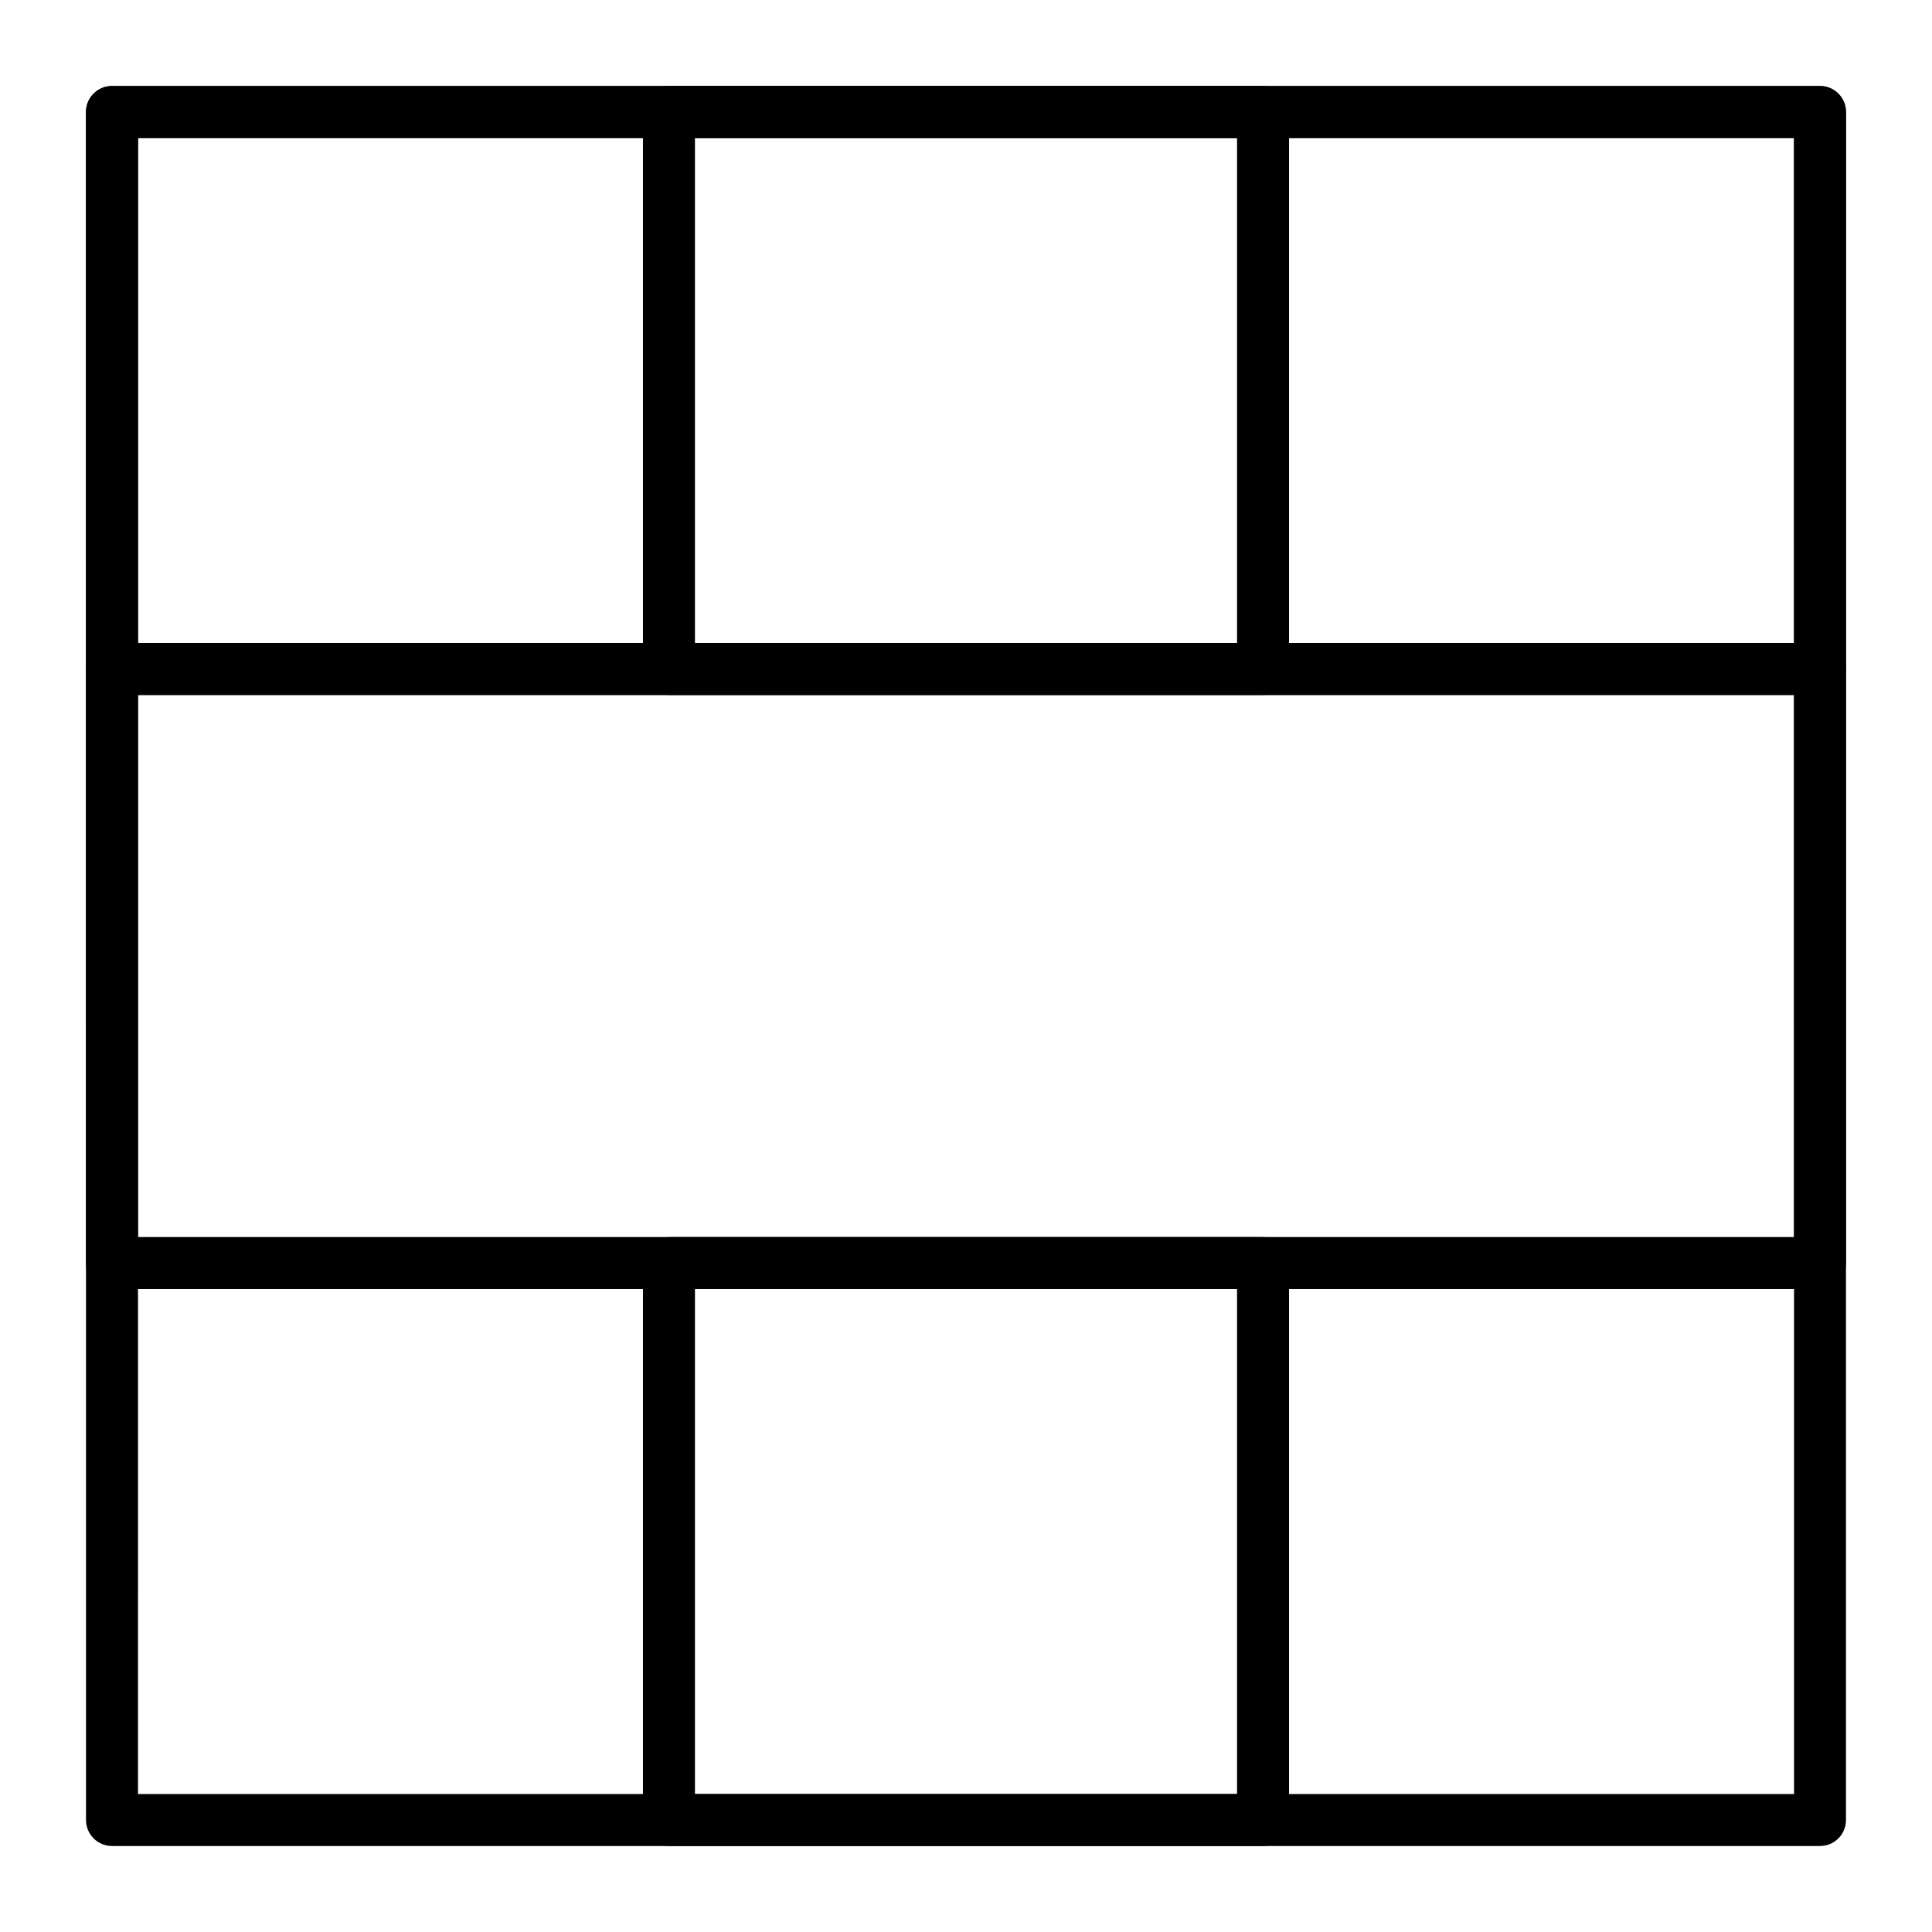 <?xml version="1.0" encoding="UTF-8"?>
<!-- Uploaded to: SVG Repo, www.svgrepo.com, Generator: SVG Repo Mixer Tools -->
<svg fill="#000000" width="800px" height="800px" version="1.1" viewBox="144 144 512 512" xmlns="http://www.w3.org/2000/svg">
 <g>
  <path d="m626.32 633.21h-452.64c-3.805 0-6.887-3.082-6.887-6.887l-0.004-452.64c0-3.805 3.082-6.887 6.887-6.887h452.64c3.805 0 6.887 3.082 6.887 6.887v452.64c0.004 3.805-3.078 6.887-6.883 6.887zm-445.75-13.777h438.87l-0.004-438.86h-438.86z"/>
  <path d="m626.32 485.61h-452.64c-3.805 0-6.887-3.082-6.887-6.887l-0.004-157.44c0-3.805 3.082-6.887 6.887-6.887h452.64c3.805 0 6.887 3.082 6.887 6.887v157.44c0.004 3.805-3.078 6.887-6.883 6.887zm-445.75-13.773h438.87l-0.004-143.66h-438.86z"/>
  <path d="m626.32 328.17h-452.64c-3.805 0-6.887-3.082-6.887-6.887l-0.004-147.6c0-3.805 3.082-6.887 6.887-6.887h452.64c3.805 0 6.887 3.082 6.887 6.887v147.6c0.004 3.801-3.078 6.887-6.883 6.887zm-445.75-13.777h438.87l-0.004-133.82h-438.86z"/>
  <path d="m478.72 328.17h-157.44c-3.805 0-6.887-3.082-6.887-6.887v-147.6c0-3.805 3.082-6.887 6.887-6.887h157.44c3.805 0 6.887 3.082 6.887 6.887v147.6c0 3.801-3.082 6.887-6.887 6.887zm-150.55-13.777h143.66v-133.82h-143.66z"/>
  <path d="m478.72 633.21h-157.44c-3.805 0-6.887-3.082-6.887-6.887v-147.6c0-3.805 3.082-6.887 6.887-6.887h157.44c3.805 0 6.887 3.082 6.887 6.887v147.6c0 3.805-3.082 6.887-6.887 6.887zm-150.55-13.777h143.66v-133.82h-143.66z"/>
 </g>
</svg>